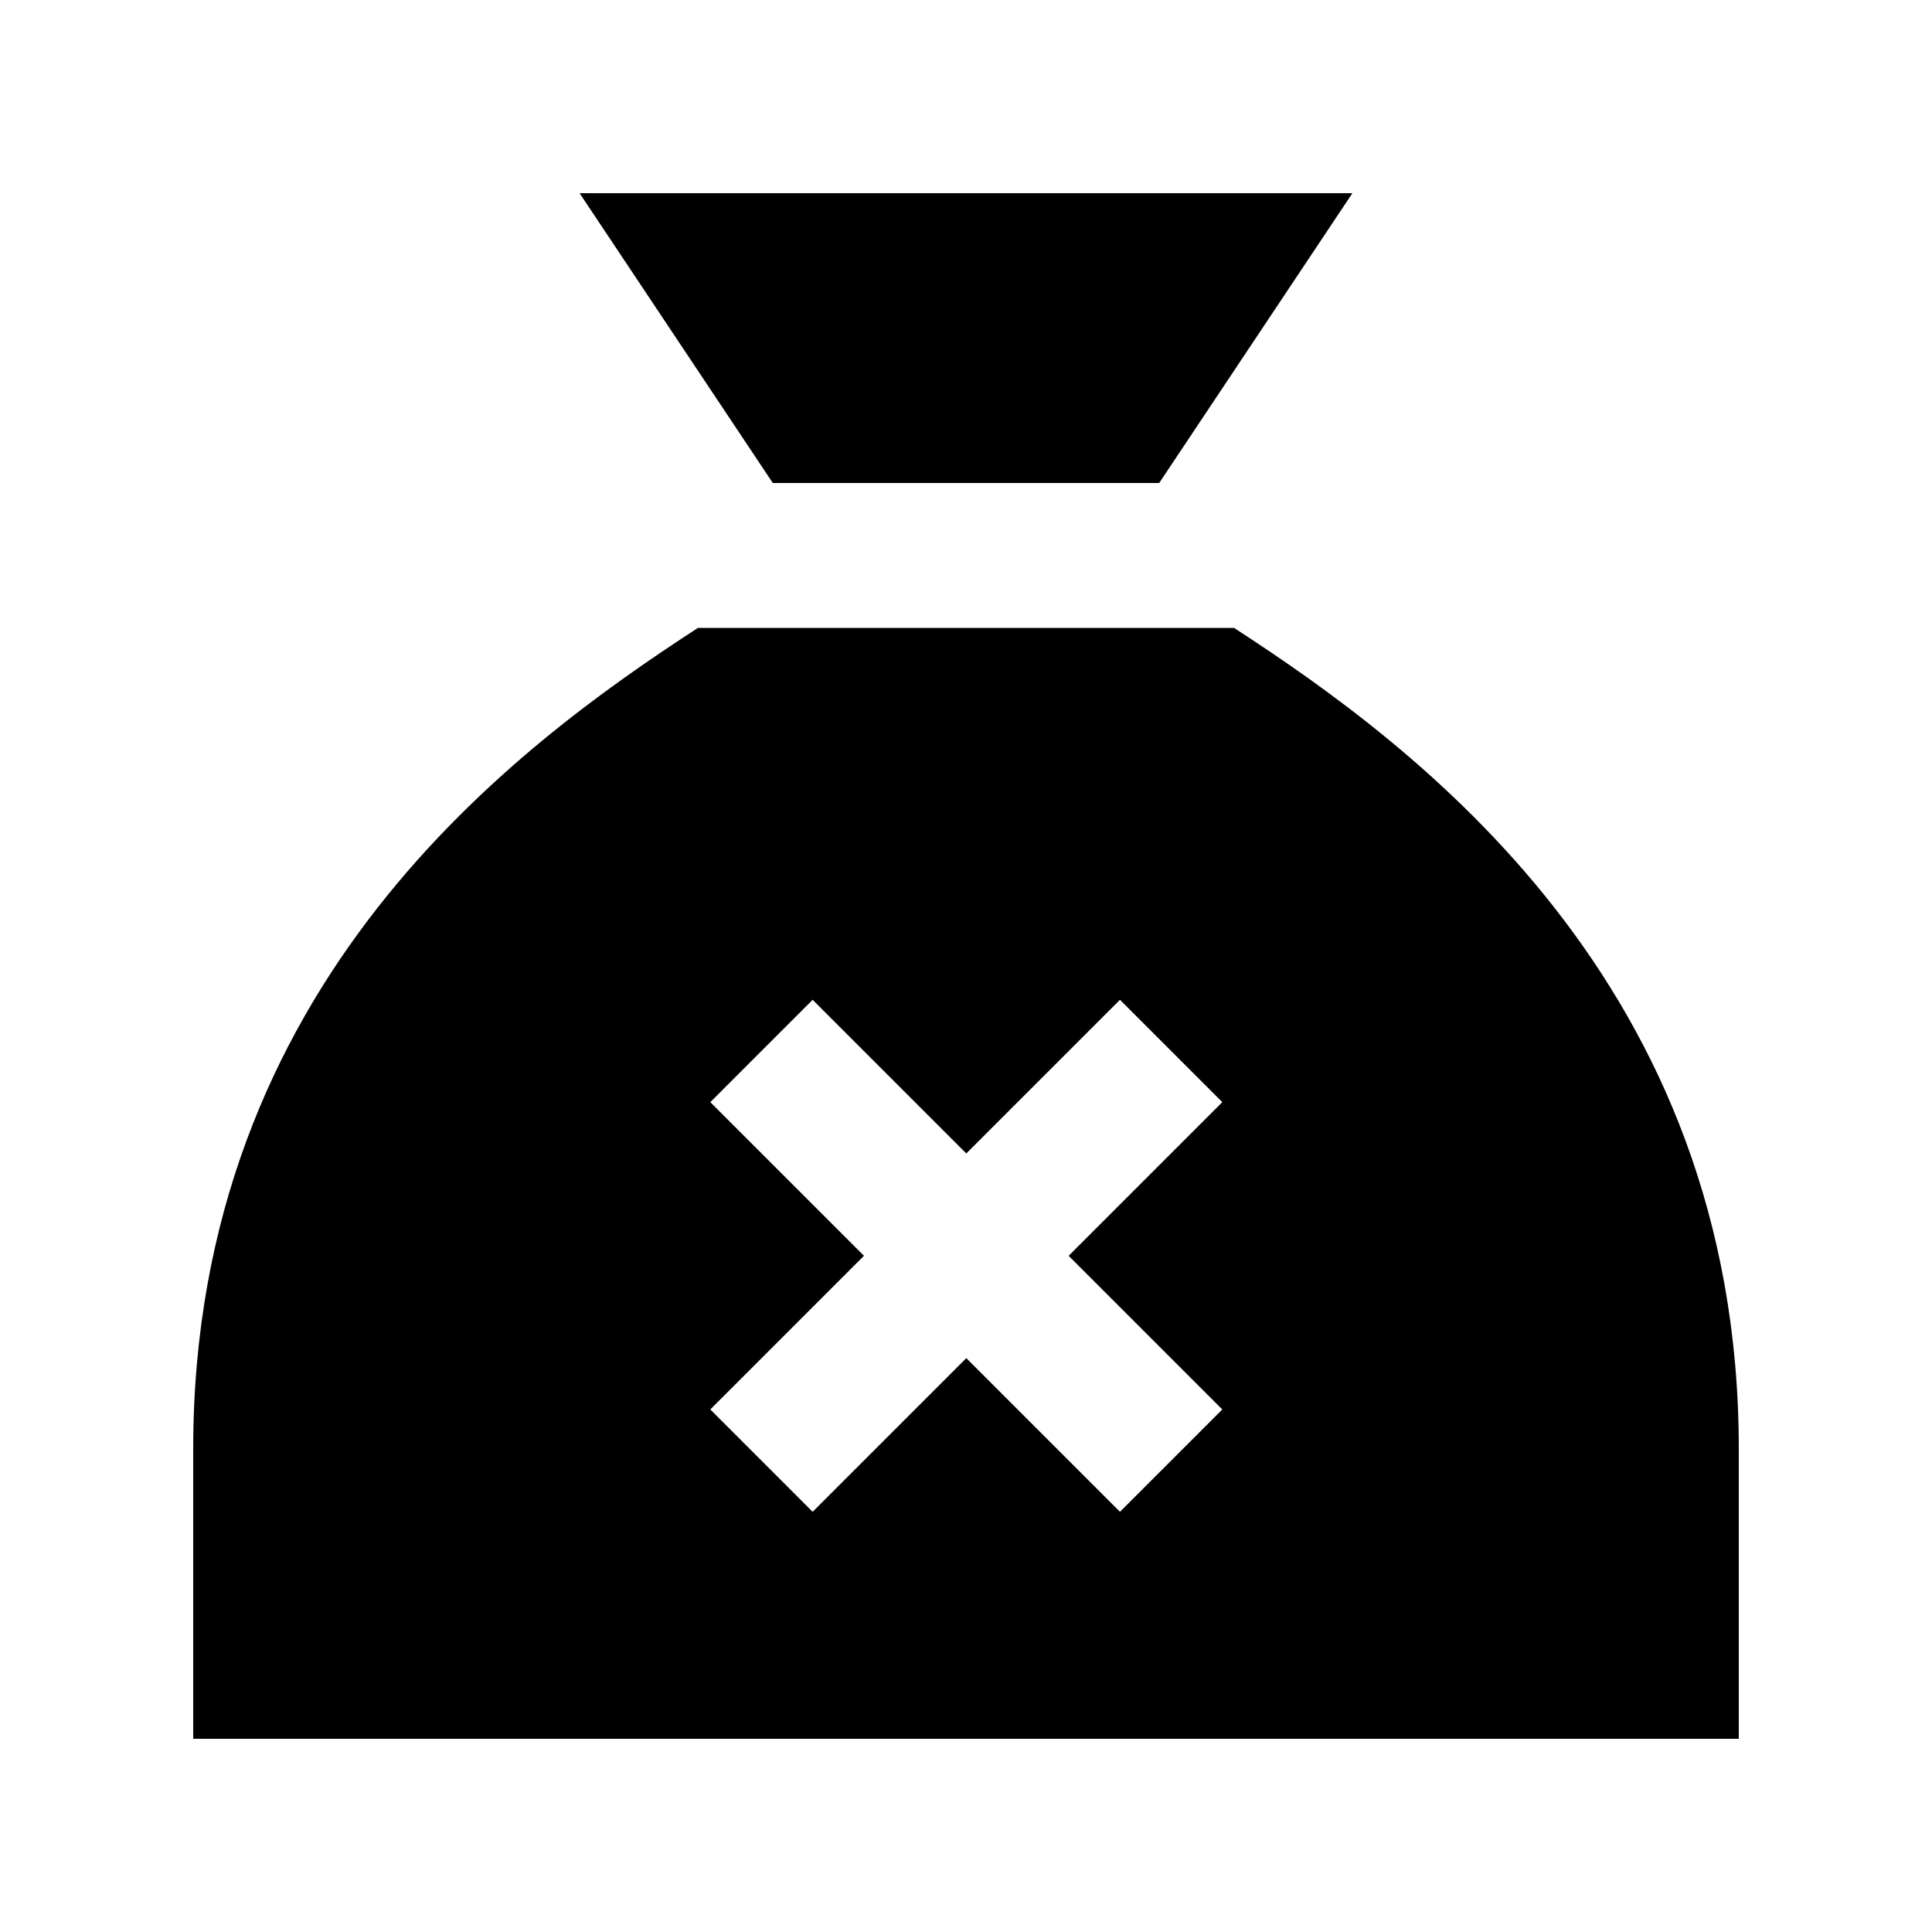 <svg xmlns="http://www.w3.org/2000/svg" viewBox="0 0 640 640"><!--! Font Awesome Pro 7.1.0 by @fontawesome - https://fontawesome.com License - https://fontawesome.com/license (Commercial License) Copyright 2025 Fonticons, Inc. --><path fill="currentColor" d="M384 160L256 160L192 64L448 64L384 160zM231.2 208L408.8 208C469.1 247.2 576 325.6 576 480L576 576L64 576L64 480C64 325.6 170.9 247.2 231.2 208zM404.9 365.1L371 331.2C362.5 339.7 345.5 356.7 320.1 382.1C294.6 356.6 277.7 339.7 269.2 331.2L235.3 365.1C243.8 373.6 260.8 390.6 286.2 416C260.7 441.5 243.8 458.4 235.3 466.9L269.2 500.8C277.7 492.3 294.7 475.3 320.1 449.9C345.6 475.4 362.5 492.3 371 500.8L404.9 466.9C396.4 458.4 379.4 441.4 354 416C379.5 390.5 396.4 373.6 404.9 365.1z"/></svg>